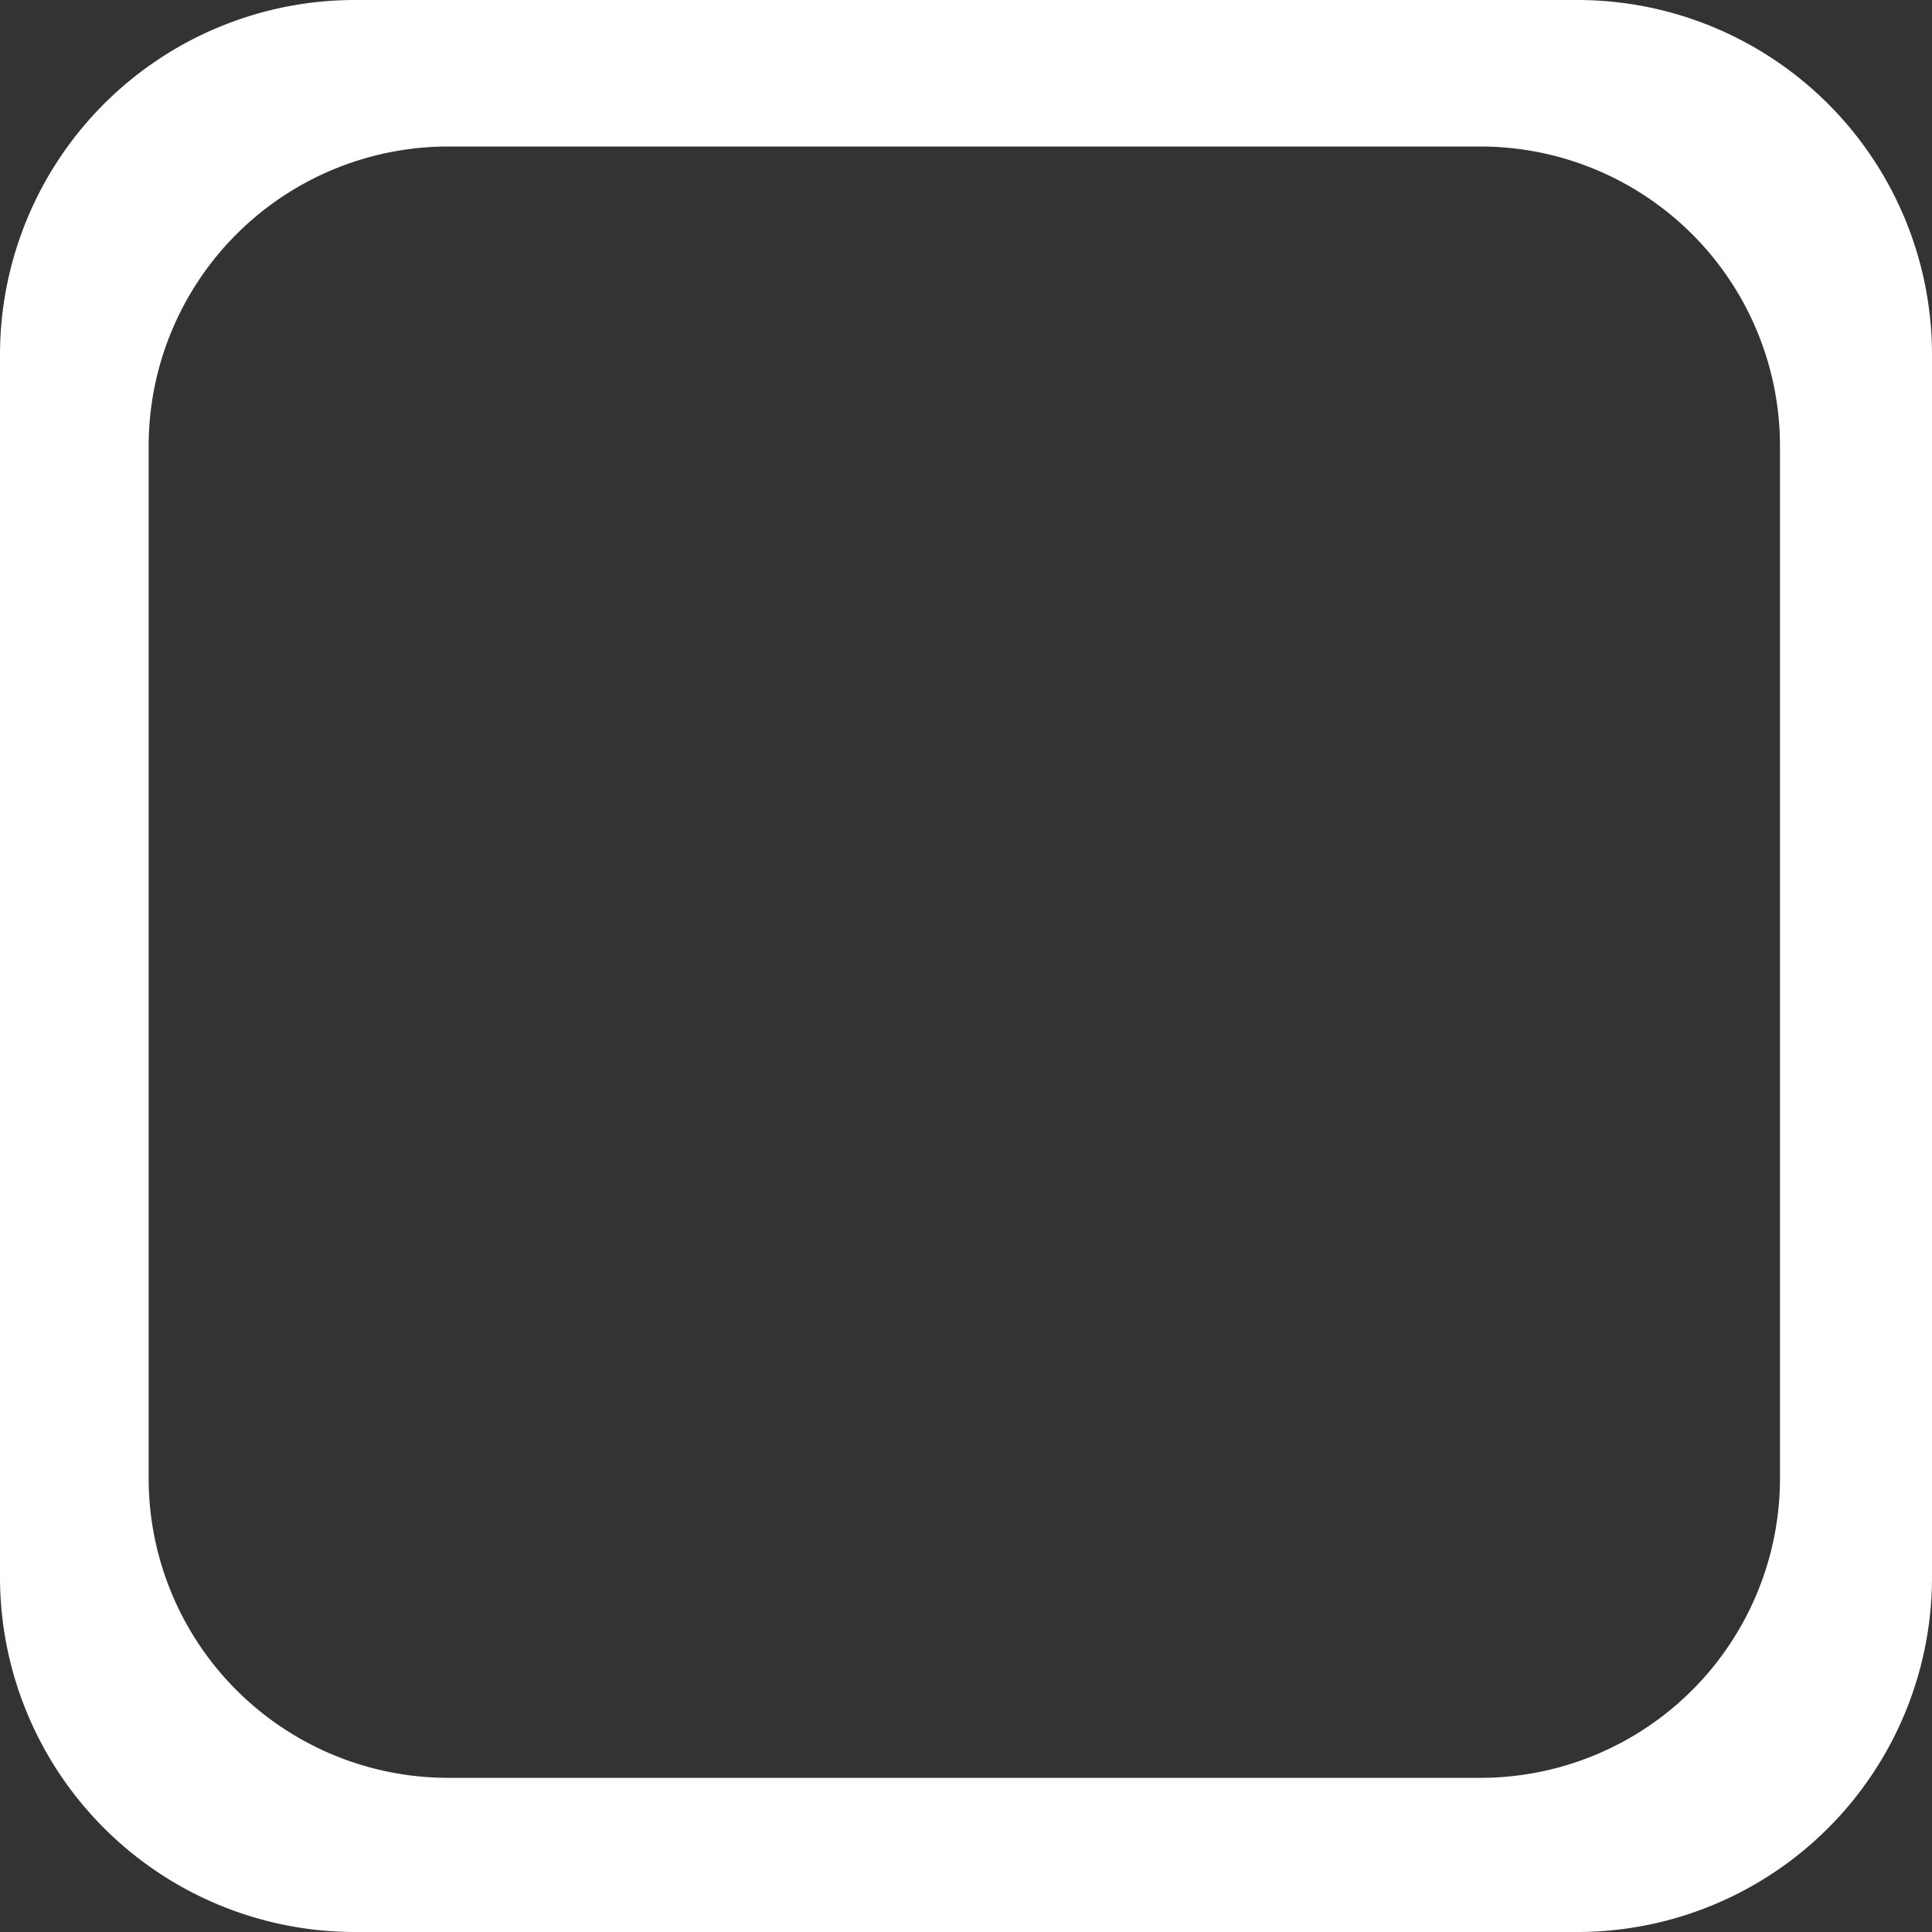 <svg id="Layer_1" data-name="Layer 1" xmlns="http://www.w3.org/2000/svg" viewBox="0 0 144 144">
  <rect x="0" y="0" width="144" height="144" fill="#333333" stroke="none"/>
  <defs>
    <style>
      .cls-1 {
        fill: #fff;
      }
    </style>
  </defs>
  <title>1bca9771-4ebf-49c8-b509-80ea38daeea1</title>
  <path class="cls-1" d="M26.46,144h91.1A26.439,26.439,0,0,0,144,117.55V26.45A26.439,26.439,0,0,0,117.56,0H26.46A26.456,26.456,0,0,0,0,26.45v91.1A26.456,26.456,0,0,0,26.46,144ZM11.08,33.25A22.333,22.333,0,0,1,33.41,10.92h76.93a22.333,22.333,0,0,1,22.33,22.33v76.93a22.333,22.333,0,0,1-22.33,22.33H33.41a22.333,22.333,0,0,1-22.33-22.33V33.25Z"/>
</svg>
